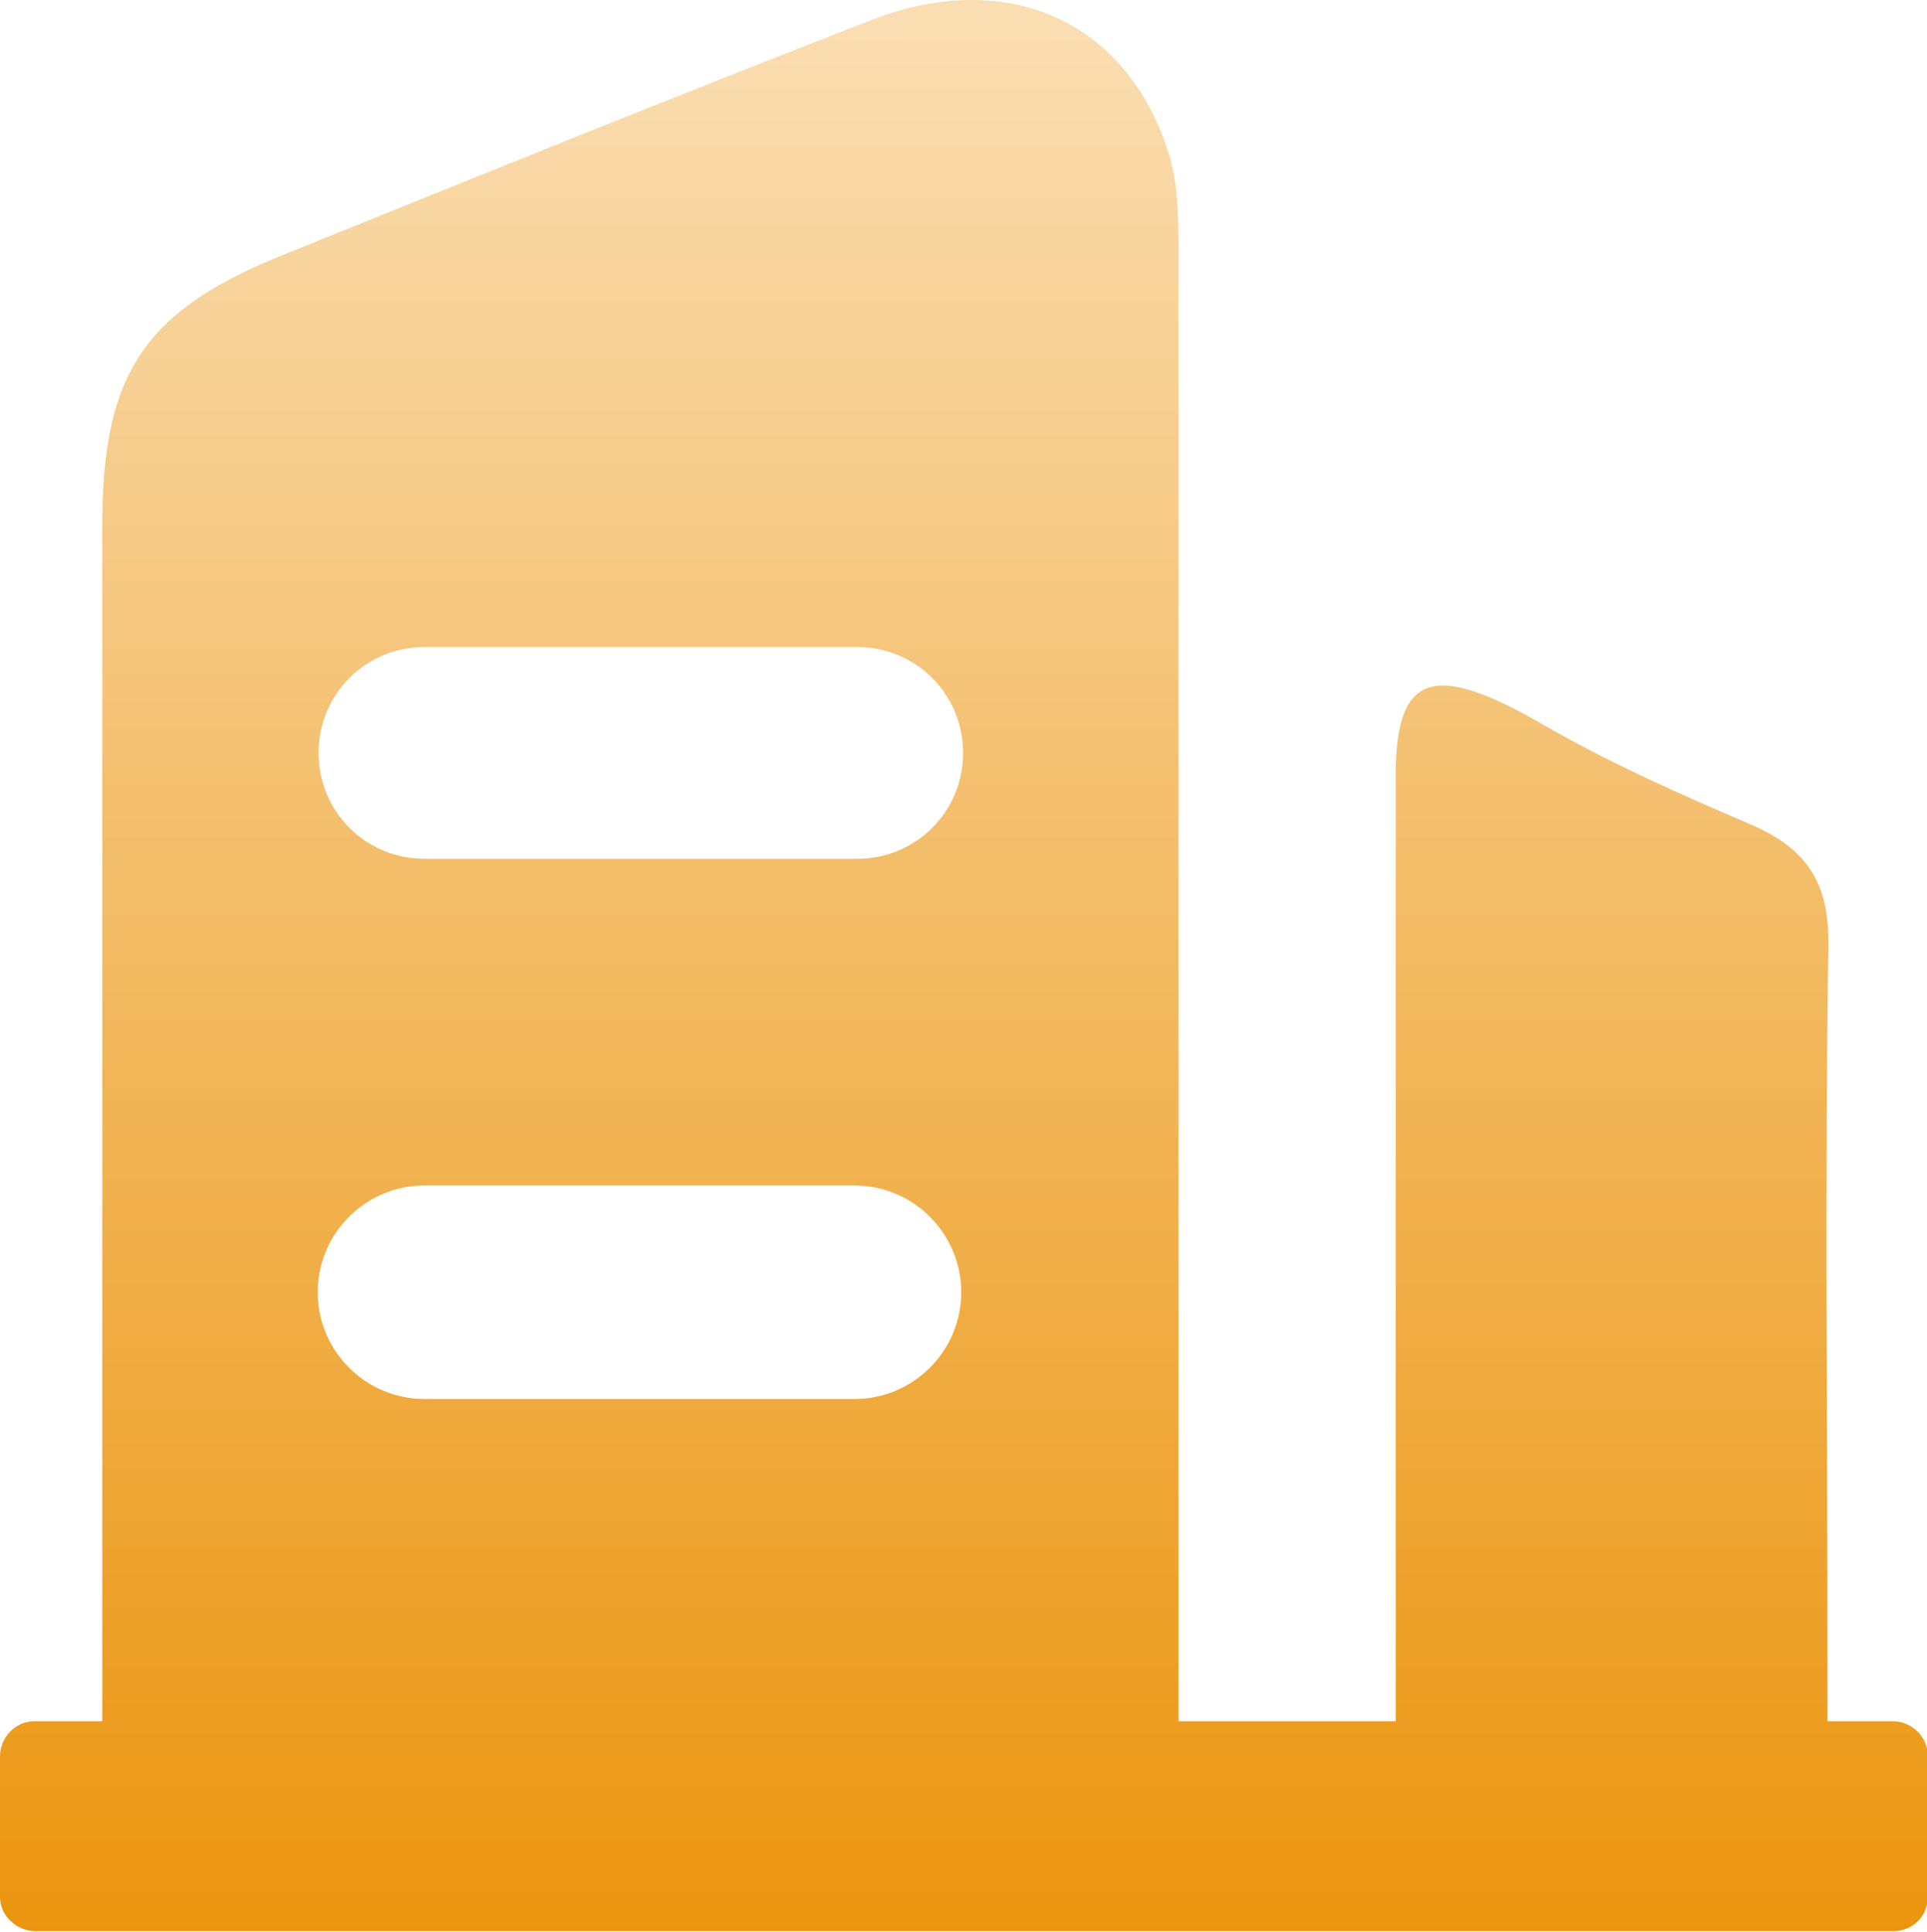 <?xml version="1.0" encoding="UTF-8"?>
<svg id="_图层_1" data-name="图层_1" xmlns="http://www.w3.org/2000/svg" version="1.1" xmlns:xlink="http://www.w3.org/1999/xlink" viewBox="0 0 212.9 213.5">
  <!-- Generator: Adobe Illustrator 29.0.0, SVG Export Plug-In . SVG Version: 2.1.0 Build 186)  -->
  <defs>
    <style>
      .st0 {
        fill: url(#_未命名的渐变_13);
      }
    </style>
    <linearGradient id="_未命名的渐变_13" data-name="未命名的渐变 13" x1="106.5" y1="0" x2="106.5" y2="213.5" gradientUnits="userSpaceOnUse">
      <stop offset="0" stop-color="#fadeb3"/>
      <stop offset="1" stop-color="#eb950f"/>
    </linearGradient>
  </defs>
  <path class="st0" d="M0,209.6v-15.5c0-2.1,1.7-3.9,3.8-3.9,2.3,0,4.6,0,7.5,0V58c0-16.8,4.7-23.8,20.4-30C53.2,19.3,74.7,10.6,96.3,2.2c15-5.8,28.2.1,32.8,14.7,1.1,3.5,1.1,7.3,1.1,11,0,51.5,0,103.1,0,154.6v7.7h24v-7.6c0-32.3,0-64.6,0-96.9,0-11.5,4.3-12.6,16.5-5.5,7.3,4.2,15,7.6,22.7,10.9,6.3,2.7,8.7,6.5,8.6,13.4-.4,26.1-.1,52.2-.1,78.2v7.5h7.2c2.1,0,3.9,1.7,3.9,3.9v15.5c0,1-.4,2-1.1,2.7-.7.7-1.7,1.1-2.7,1.1H3.9c-1,0-2-.4-2.7-1.1C.4,211.6,0,210.6,0,209.6H0ZM46.9,94.9h47.8c6.5,0,11.7-5.2,11.7-11.7s-5.2-11.7-11.7-11.7h-47.8c-6.5,0-11.7,5.2-11.7,11.7s5.2,11.7,11.7,11.7h0ZM46.9,154.6h47.5c6.5,0,11.8-5.3,11.8-11.8s-5.3-11.8-11.8-11.8h-47.5c-6.5,0-11.8,5.3-11.8,11.8s5.3,11.8,11.8,11.8h0ZM46.9,154.6"/>
</svg>
